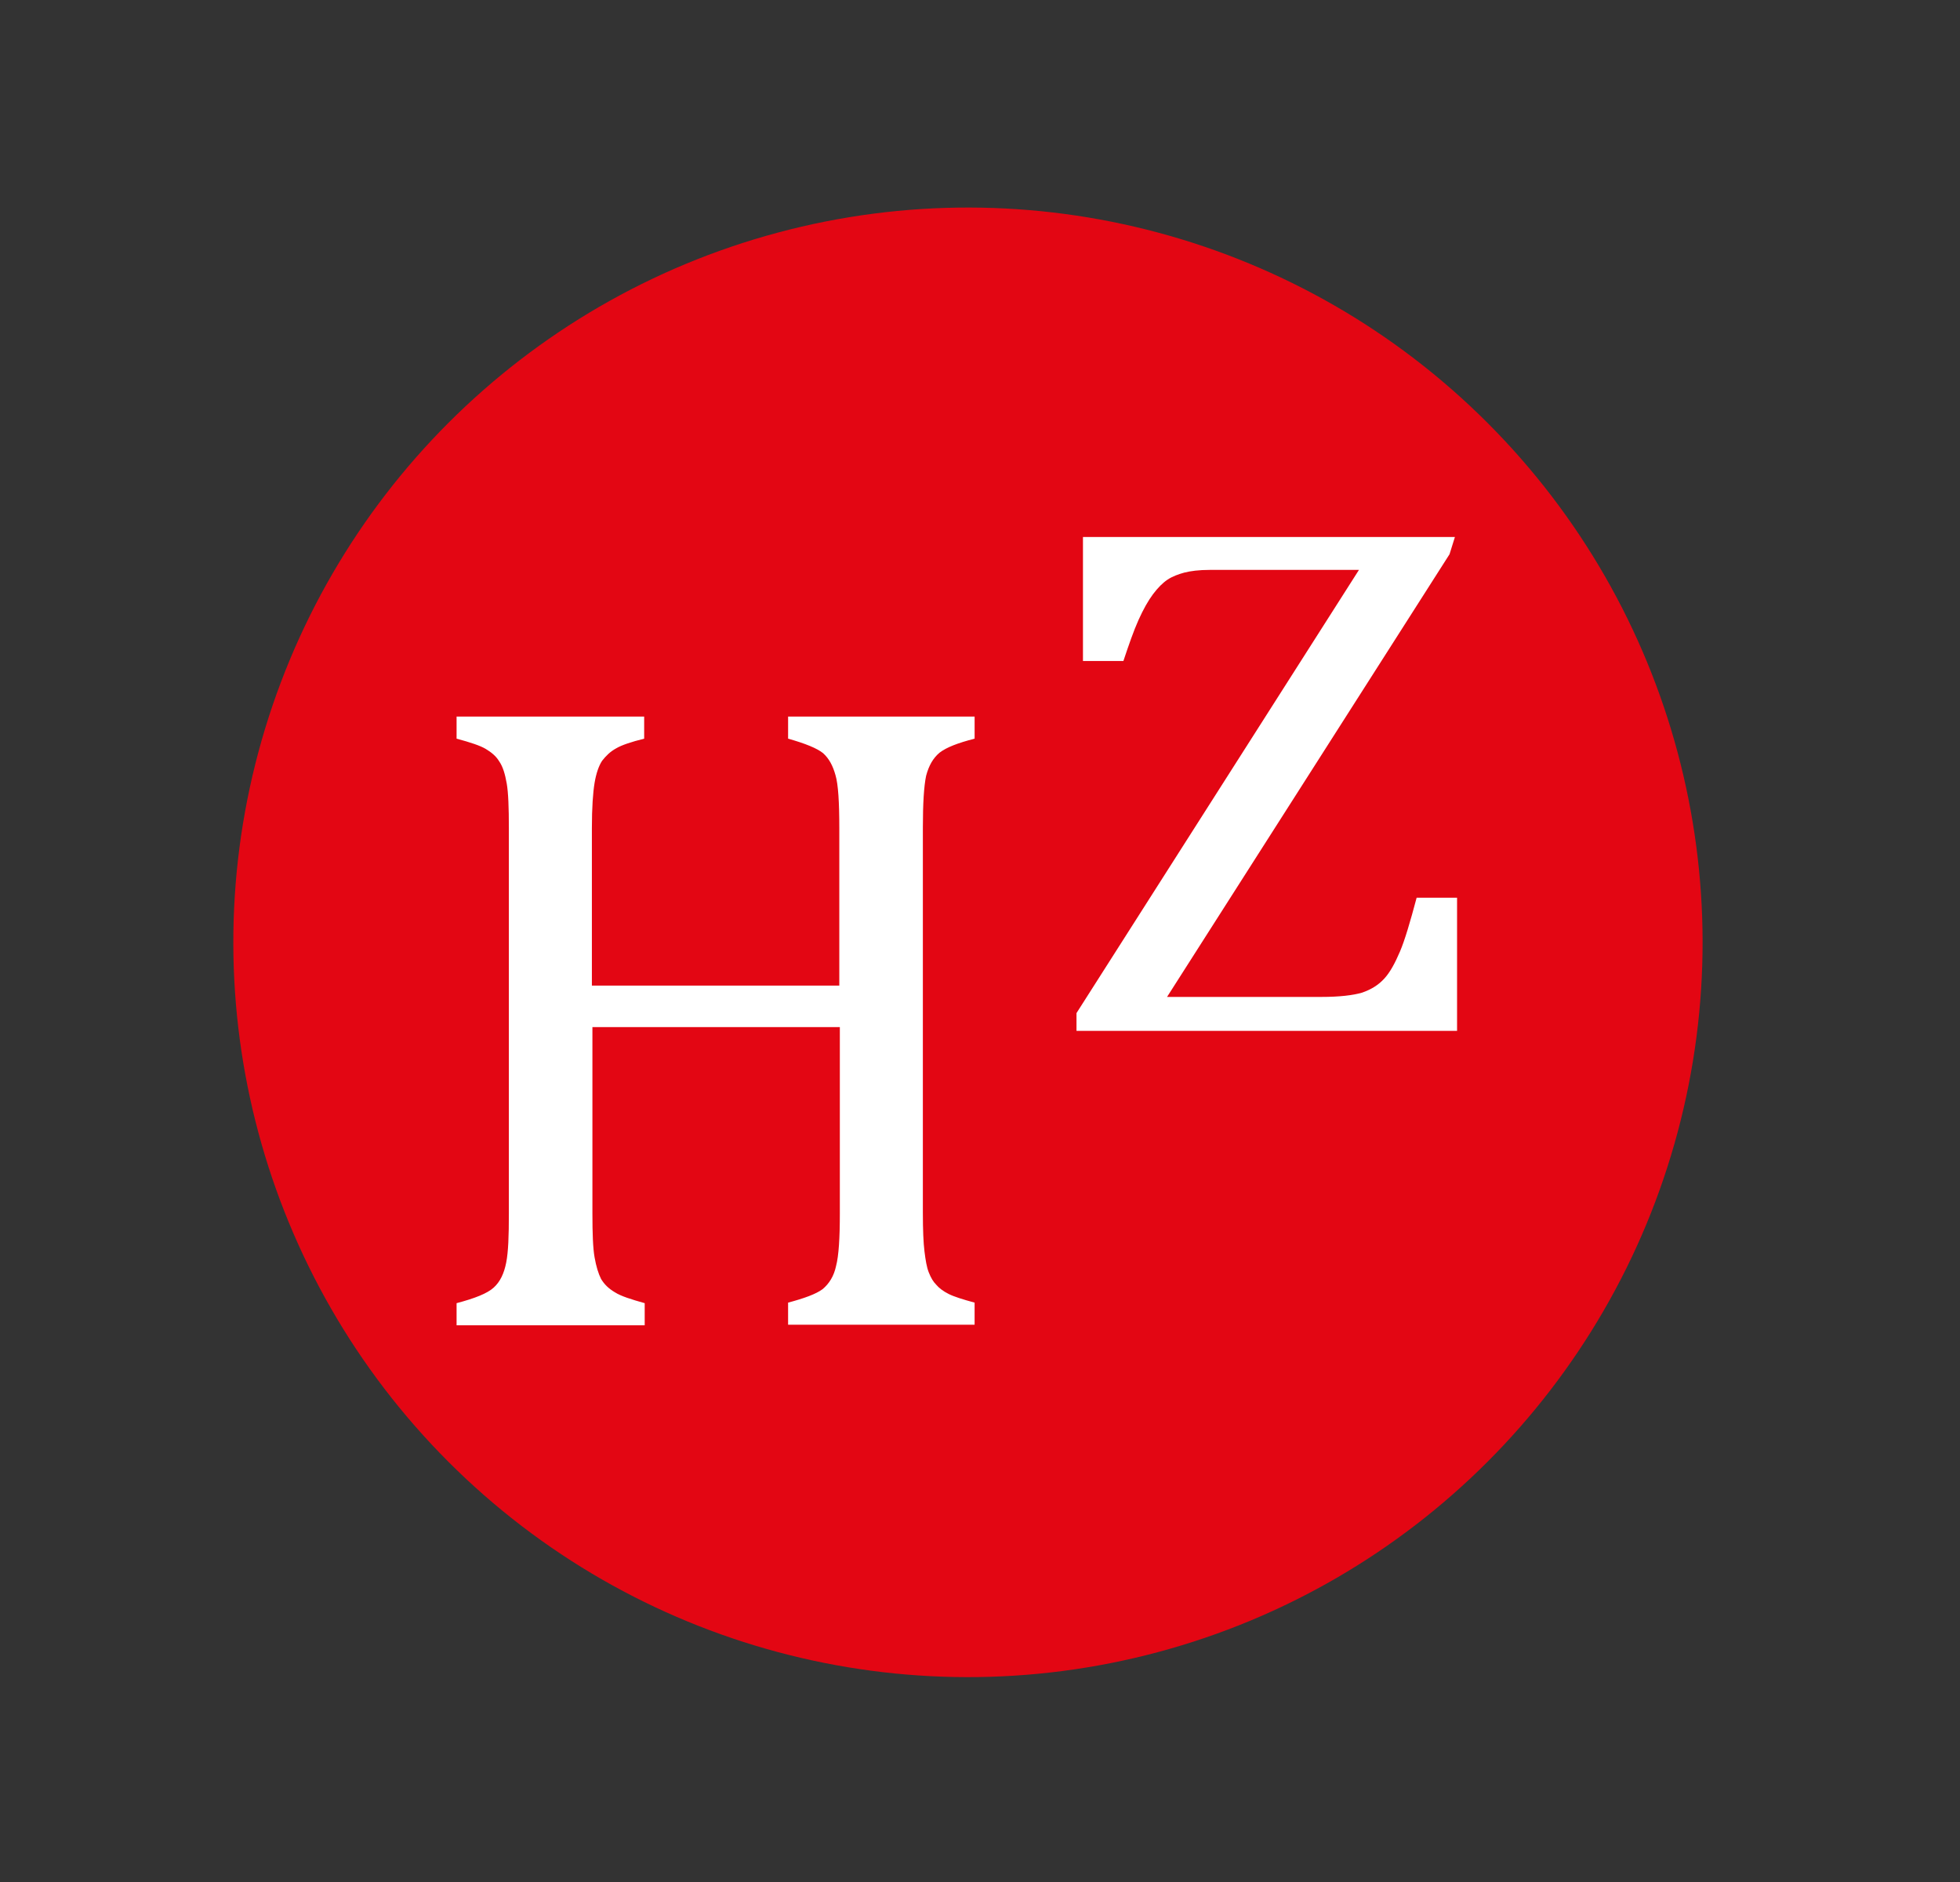 <svg xml:space="preserve" style="enable-background:new 0 0 363.6 349.1;" viewBox="0 0 363.6 349.1" y="0px" x="0px" xmlns:xlink="http://www.w3.org/1999/xlink" xmlns="http://www.w3.org/2000/svg" id="Layer_1" version="1.1">
<rect x="0" y="0" width="363.6" height="349.1" fill="#333333" stroke="none"/>
<style type="text/css">
	.st0{fill-rule:evenodd;clip-rule:evenodd;fill:#E30613;}
	.st1{fill:#FFFFFF;}
</style>
<ellipse ry="136.3" rx="136.3" cy="174.8" cx="179.6" class="st0" transform="matrix(0.707 -0.707 0.707 0.707 -70.994 178.17)"></ellipse>
<path d="M171.2,224.9c0,3.2,0.1,5.6,0.3,7.2c0.2,1.6,0.4,2.9,0.8,3.9c0.4,1,0.8,1.7,1.4,2.3c0.5,0.6,1.3,1.2,2.3,1.7
	c1,0.5,2.6,1,4.8,1.6v4.1h-34.6v-4.1c3-0.8,5.2-1.6,6.4-2.5c1.2-1,2.1-2.4,2.5-4.3c0.5-1.9,0.7-5.2,0.7-9.7v-34.6h-45.9v34.6
	c0,3.7,0.1,6.4,0.4,8.1c0.3,1.7,0.7,3,1.2,4c0.6,1,1.4,1.8,2.6,2.5c1.1,0.7,3,1.3,5.5,2v4.1H84.7v-4.1c3.4-0.9,5.7-1.8,6.9-2.9
	c1.2-1.1,1.9-2.6,2.3-4.6c0.4-2,0.5-5,0.5-9.1v-71.5c0-3.8-0.1-6.6-0.4-8.3c-0.3-1.7-0.7-3.1-1.4-4.1c-0.6-1-1.5-1.7-2.5-2.3
	c-1-0.6-2.8-1.2-5.4-1.9v-4.1h34.8v4.1c-2.4,0.6-4.2,1.2-5.2,1.8c-1.1,0.6-1.9,1.4-2.6,2.3c-0.6,0.9-1.1,2.3-1.4,4.1
	c-0.3,1.8-0.5,4.6-0.5,8.4v29.2h45.9v-29.2c0-4.8-0.2-8.1-0.7-9.8c-0.5-1.8-1.2-3.1-2.3-4.1c-1.1-0.9-3.3-1.8-6.5-2.7v-4.1h34.6v4.1
	c-3.1,0.8-5.2,1.6-6.5,2.6c-1.2,1-2,2.4-2.5,4.3c-0.4,1.9-0.6,5.1-0.6,9.6V224.9z" class="st1"></path>
<path d="M216.5,184.9h28.6c3.4,0,5.9-0.3,7.6-0.8c1.7-0.6,3-1.4,4.1-2.6c1.1-1.2,2-2.9,2.9-5c0.9-2.1,1.9-5.5,3.1-10
	h7.5v24.7h-70.6v-3.3l52.4-82.2h-27.7c-2,0-3.5,0.2-4.7,0.5c-1.1,0.3-2.2,0.7-3.1,1.3c-0.9,0.6-1.8,1.5-2.7,2.7
	c-0.9,1.2-1.8,2.8-2.7,4.8c-0.9,2-1.8,4.6-2.8,7.6h-7.5v-23h69l-1,3.2L216.5,184.9z" class="st1"></path>
</svg>
